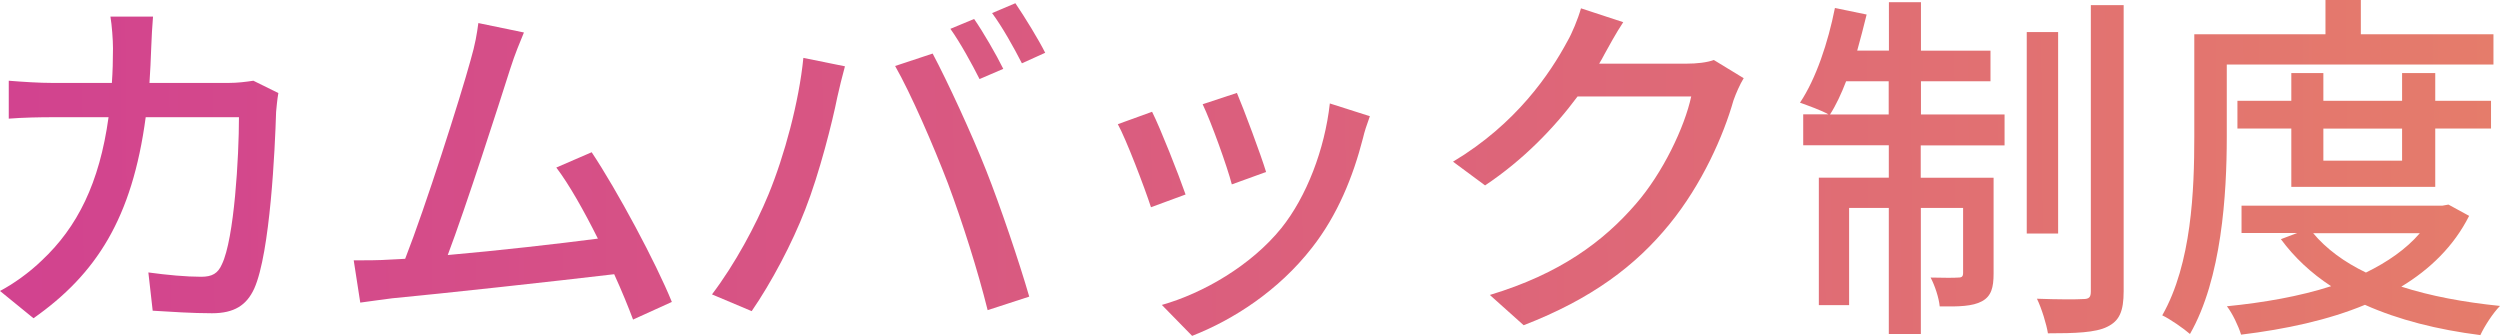 <?xml version="1.0" encoding="UTF-8"?>
<svg id="_レイヤー_2" data-name="レイヤー 2" xmlns="http://www.w3.org/2000/svg" xmlns:xlink="http://www.w3.org/1999/xlink" viewBox="0 0 225.46 30.29">
  <defs>
    <style>
      .cls-1 {
        fill: url(#_名称未設定グラデーション_4);
      }

      .cls-2 {
        fill: url(#_名称未設定グラデーション_4-5);
      }

      .cls-3 {
        fill: url(#_名称未設定グラデーション_4-4);
      }

      .cls-4 {
        fill: url(#_名称未設定グラデーション_4-7);
      }

      .cls-5 {
        fill: url(#_名称未設定グラデーション_4-6);
      }

      .cls-6 {
        fill: url(#_名称未設定グラデーション_4-3);
      }

      .cls-7 {
        fill: url(#_名称未設定グラデーション_4-2);
      }
    </style>
    <linearGradient id="_名称未設定グラデーション_4" data-name="名称未設定グラデーション 4" x1="-18.05" y1="15.3" x2="248.95" y2="13.3" gradientUnits="userSpaceOnUse">
      <stop offset="0" stop-color="#d03e92"/>
      <stop offset="1" stop-color="#e78267"/>
    </linearGradient>
    <linearGradient id="_名称未設定グラデーション_4-2" data-name="名称未設定グラデーション 4" x1="-18.04" y1="15.98" x2="248.96" y2="13.98" xlink:href="#_名称未設定グラデーション_4"/>
    <linearGradient id="_名称未設定グラデーション_4-3" data-name="名称未設定グラデーション 4" x1="-18.05" y1="14.94" x2="248.95" y2="12.94" xlink:href="#_名称未設定グラデーション_4"/>
    <linearGradient id="_名称未設定グラデーション_4-4" data-name="名称未設定グラデーション 4" x1="-18.01" y1="20.29" x2="248.99" y2="18.29" xlink:href="#_名称未設定グラデーション_4"/>
    <linearGradient id="_名称未設定グラデーション_4-5" data-name="名称未設定グラデーション 4" x1="-18.04" y1="16.23" x2="248.96" y2="14.23" xlink:href="#_名称未設定グラデーション_4"/>
    <linearGradient id="_名称未設定グラデーション_4-6" data-name="名称未設定グラデーション 4" x1="-18.04" y1="16.59" x2="248.96" y2="14.59" xlink:href="#_名称未設定グラデーション_4"/>
    <linearGradient id="_名称未設定グラデーション_4-7" data-name="名称未設定グラデーション 4" x1="-18.03" y1="16.87" x2="248.97" y2="14.87" xlink:href="#_名称未設定グラデーション_4"/>
  </defs>
  <g id="_レイヤー_1-2" data-name="レイヤー 1">
    <g>
      <path class="cls-1" d="M25.1,8.41c-.1.56-.16,1.25-.2,1.68-.1,3.32-.53,12.71-1.97,15.93-.69,1.51-1.81,2.23-3.81,2.23-1.77,0-3.71-.13-5.35-.23l-.39-3.45c1.68.23,3.42.39,4.76.39.99,0,1.51-.3,1.87-1.12,1.12-2.3,1.54-9.72,1.54-13.27h-8.41c-1.22,9.13-4.47,14.16-10.12,18.13l-3.02-2.46c1.18-.62,2.63-1.64,3.78-2.76,3.19-2.99,5.19-6.96,6.01-12.91h-4.99c-1.22,0-2.76.03-4.01.13v-3.42c1.25.1,2.73.2,4.01.2h5.29c.07-.99.1-2.04.1-3.12,0-.76-.1-2.1-.23-2.86h3.84c-.07.76-.13,1.97-.16,2.76-.03,1.12-.1,2.2-.16,3.22h7.1c.85,0,1.61-.1,2.27-.2l2.27,1.12Z"/>
      <path class="cls-7" d="M57.1,28.84c-.43-1.15-1.02-2.6-1.71-4.11-5.22.62-15.74,1.77-20.01,2.17-.82.1-1.91.26-2.89.39l-.59-3.81c1.02,0,2.3,0,3.29-.07.39-.03.85-.03,1.35-.07,1.84-4.7,4.96-14.49,5.88-17.84.46-1.58.59-2.46.72-3.42l4.11.85c-.36.89-.79,1.87-1.25,3.32-.99,3.12-3.98,12.42-5.62,16.75,4.47-.39,10.02-1.02,13.54-1.48-1.25-2.5-2.6-4.9-3.75-6.41l3.19-1.38c2.3,3.45,5.81,9.99,7.23,13.5l-3.48,1.58Z"/>
      <path class="cls-6" d="M72.45,5.22l3.75.76c-.23.82-.53,2.07-.69,2.79-.43,2.17-1.61,6.87-2.89,10.12-1.18,3.06-3.06,6.6-4.83,9.17l-3.58-1.51c2.07-2.73,3.94-6.21,5.09-9,1.45-3.52,2.76-8.38,3.15-12.32ZM80.73,5.95l3.38-1.12c1.31,2.46,3.52,7.23,4.83,10.55,1.25,3.15,2.99,8.28,3.88,11.37l-3.75,1.22c-.89-3.58-2.27-7.92-3.58-11.43-1.31-3.42-3.35-8.11-4.76-10.58ZM90.48,6.21l-2.14.92c-.66-1.31-1.74-3.29-2.63-4.53l2.14-.89c.82,1.18,2,3.22,2.63,4.5ZM94.26,4.76l-2.1.95c-.72-1.41-1.77-3.29-2.69-4.53l2.1-.89c.85,1.25,2.1,3.29,2.69,4.47Z"/>
      <path class="cls-3" d="M106.92,17.54l-3.12,1.15c-.56-1.74-2.27-6.21-2.99-7.49l3.09-1.12c.76,1.51,2.4,5.68,3.02,7.46ZM123.54,10.48c-.3.82-.49,1.41-.62,1.97-.89,3.48-2.3,6.96-4.6,9.89-3.02,3.88-7.1,6.5-10.81,7.95l-2.73-2.79c3.71-1.05,8.05-3.55,10.78-6.93,2.27-2.83,3.91-7.1,4.37-11.24l3.61,1.15ZM114.18,15.51l-3.09,1.12c-.39-1.54-1.87-5.65-2.63-7.23l3.09-1.02c.59,1.38,2.2,5.68,2.63,7.13Z"/>
      <path class="cls-2" d="M157.25,7.06c-.33.53-.69,1.35-.92,2-.89,3.15-2.83,7.56-5.78,11.17-3.02,3.71-7,6.73-13.14,9.1l-3.05-2.73c6.34-1.91,10.25-4.83,13.17-8.21,2.43-2.79,4.4-6.93,4.99-9.69h-10.25c-2.1,2.83-4.89,5.72-8.34,8.02l-2.89-2.14c5.72-3.42,8.77-7.98,10.32-10.87.39-.66.95-2,1.22-2.96l3.81,1.25c-.66.99-1.35,2.27-1.71,2.92-.13.26-.3.56-.46.82h7.88c.92,0,1.84-.1,2.46-.33l2.69,1.64Z"/>
      <path class="cls-5" d="M173.22,10.32h7.56v2.79h-7.56v2.92h6.57v8.64c0,1.25-.2,2.04-1.05,2.5-.85.46-2.1.49-3.81.46-.07-.76-.43-1.87-.82-2.6,1.18.03,2.17.03,2.5,0,.33,0,.43-.1.43-.43v-5.85h-3.81v11.37h-2.89v-11.37h-3.58v8.77h-2.73v-11.5h6.31v-2.92h-7.72v-2.79h2.27c-.62-.36-1.84-.79-2.56-1.05,1.45-2.17,2.53-5.42,3.15-8.54l2.86.59c-.26,1.08-.56,2.2-.85,3.25h2.86V.2h2.89v4.37h6.27v2.76h-6.27v2.99ZM170.33,10.32v-2.99h-3.84c-.43,1.12-.92,2.17-1.45,2.99h5.29ZM185.61,21.06h-2.83V2.89h2.83v18.17ZM191.52.46v25.79c0,1.84-.39,2.69-1.48,3.22-1.05.53-2.89.59-5.35.59-.13-.82-.56-2.23-.99-3.12,1.84.07,3.61.07,4.17.03.53,0,.69-.16.69-.69V.46h2.96Z"/>
      <path class="cls-4" d="M200.82,12.35c0,5.16-.46,12.78-3.32,17.77-.56-.49-1.84-1.38-2.5-1.68,2.66-4.67,2.89-11.33,2.89-16.1V3.09h11.83V0h3.19v3.09h11.96v2.73h-24.05v6.54ZM222.67,19.48c-1.38,2.73-3.52,4.8-6.11,6.37,2.63.85,5.65,1.41,8.9,1.74-.62.62-1.41,1.84-1.77,2.63-3.88-.49-7.39-1.38-10.41-2.73-3.32,1.38-7.16,2.2-11.17,2.69-.23-.76-.79-1.94-1.28-2.56,3.32-.33,6.54-.89,9.4-1.81-1.81-1.18-3.32-2.6-4.53-4.24l1.48-.56h-5.03v-2.46h18.1l.56-.1,1.87,1.02ZM206.64,16.85v-5.26h-4.86v-2.5h4.86v-2.5h2.89v2.5h7.1v-2.5h2.99v2.5h5.03v2.5h-5.03v5.26h-12.98ZM208.61,21.03c1.18,1.41,2.79,2.6,4.76,3.55,1.94-.95,3.61-2.1,4.86-3.55h-9.63ZM209.53,11.6v2.89h7.1v-2.89h-7.1Z"/>
    </g>
  </g>
</svg>